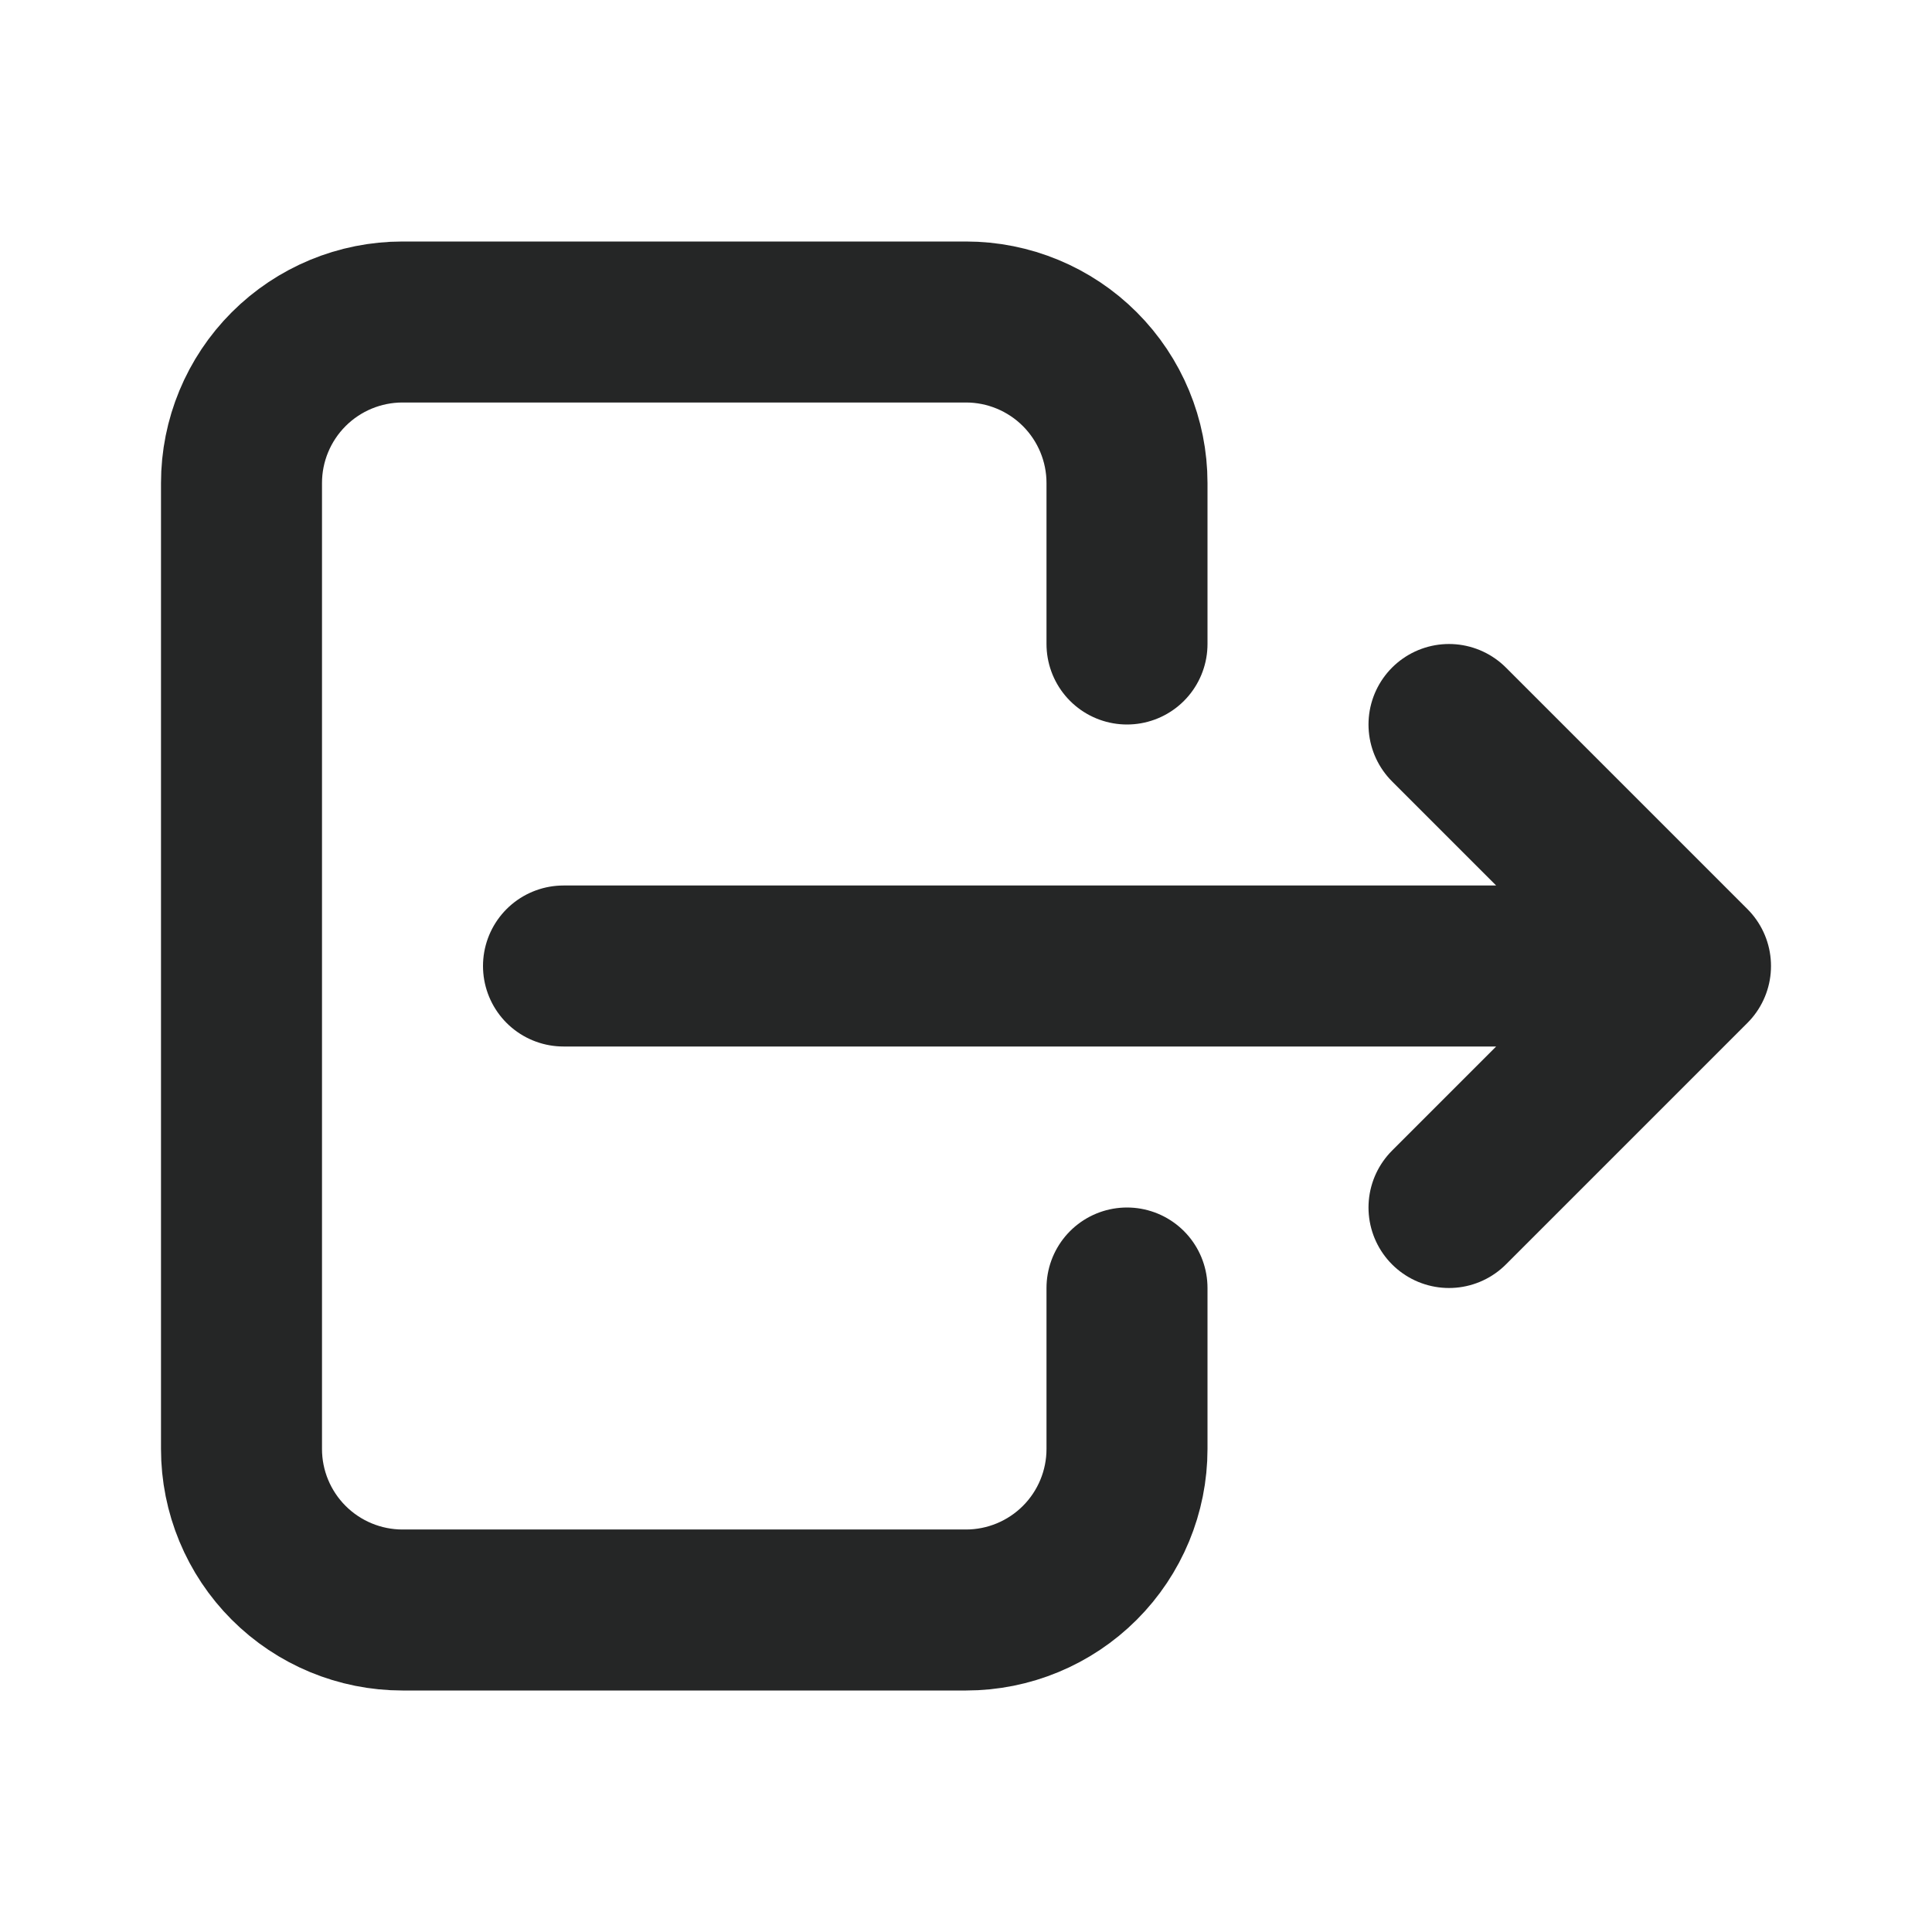 <svg width="24" height="24" viewBox="0 0 24 24" fill="none" xmlns="http://www.w3.org/2000/svg">
<g clip-path="url(#clip0_1_3790)">
	<style type="text/css">
		.svg-color {stroke:#252626;}
	</style>
<path class="svg-color" d="M14 8V6C14 5.47 13.789 4.961 13.414 4.586C13.039 4.211 12.53 4 12 4H5C4.47 4 3.961 4.211 3.586 4.586C3.211 4.961 3 5.47 3 6V18C3 18.53 3.211 19.039 3.586 19.414C3.961 19.789 4.47 20 5 20H12C12.53 20 13.039 19.789 13.414 19.414C13.789 19.039 14 18.53 14 18V16" stroke="#636466" stroke-width="2" stroke-linecap="round" stroke-linejoin="round"/>
<path class="svg-color" d="M7 12H21M21 12L18 9M21 12L18 15" stroke="#636466" stroke-width="2" stroke-linecap="round" stroke-linejoin="round"/>
</g>
<defs>
<clipPath id="clip0_1_3790">
<rect width="24" height="24" fill="white"/>
</clipPath>
</defs>
</svg>
